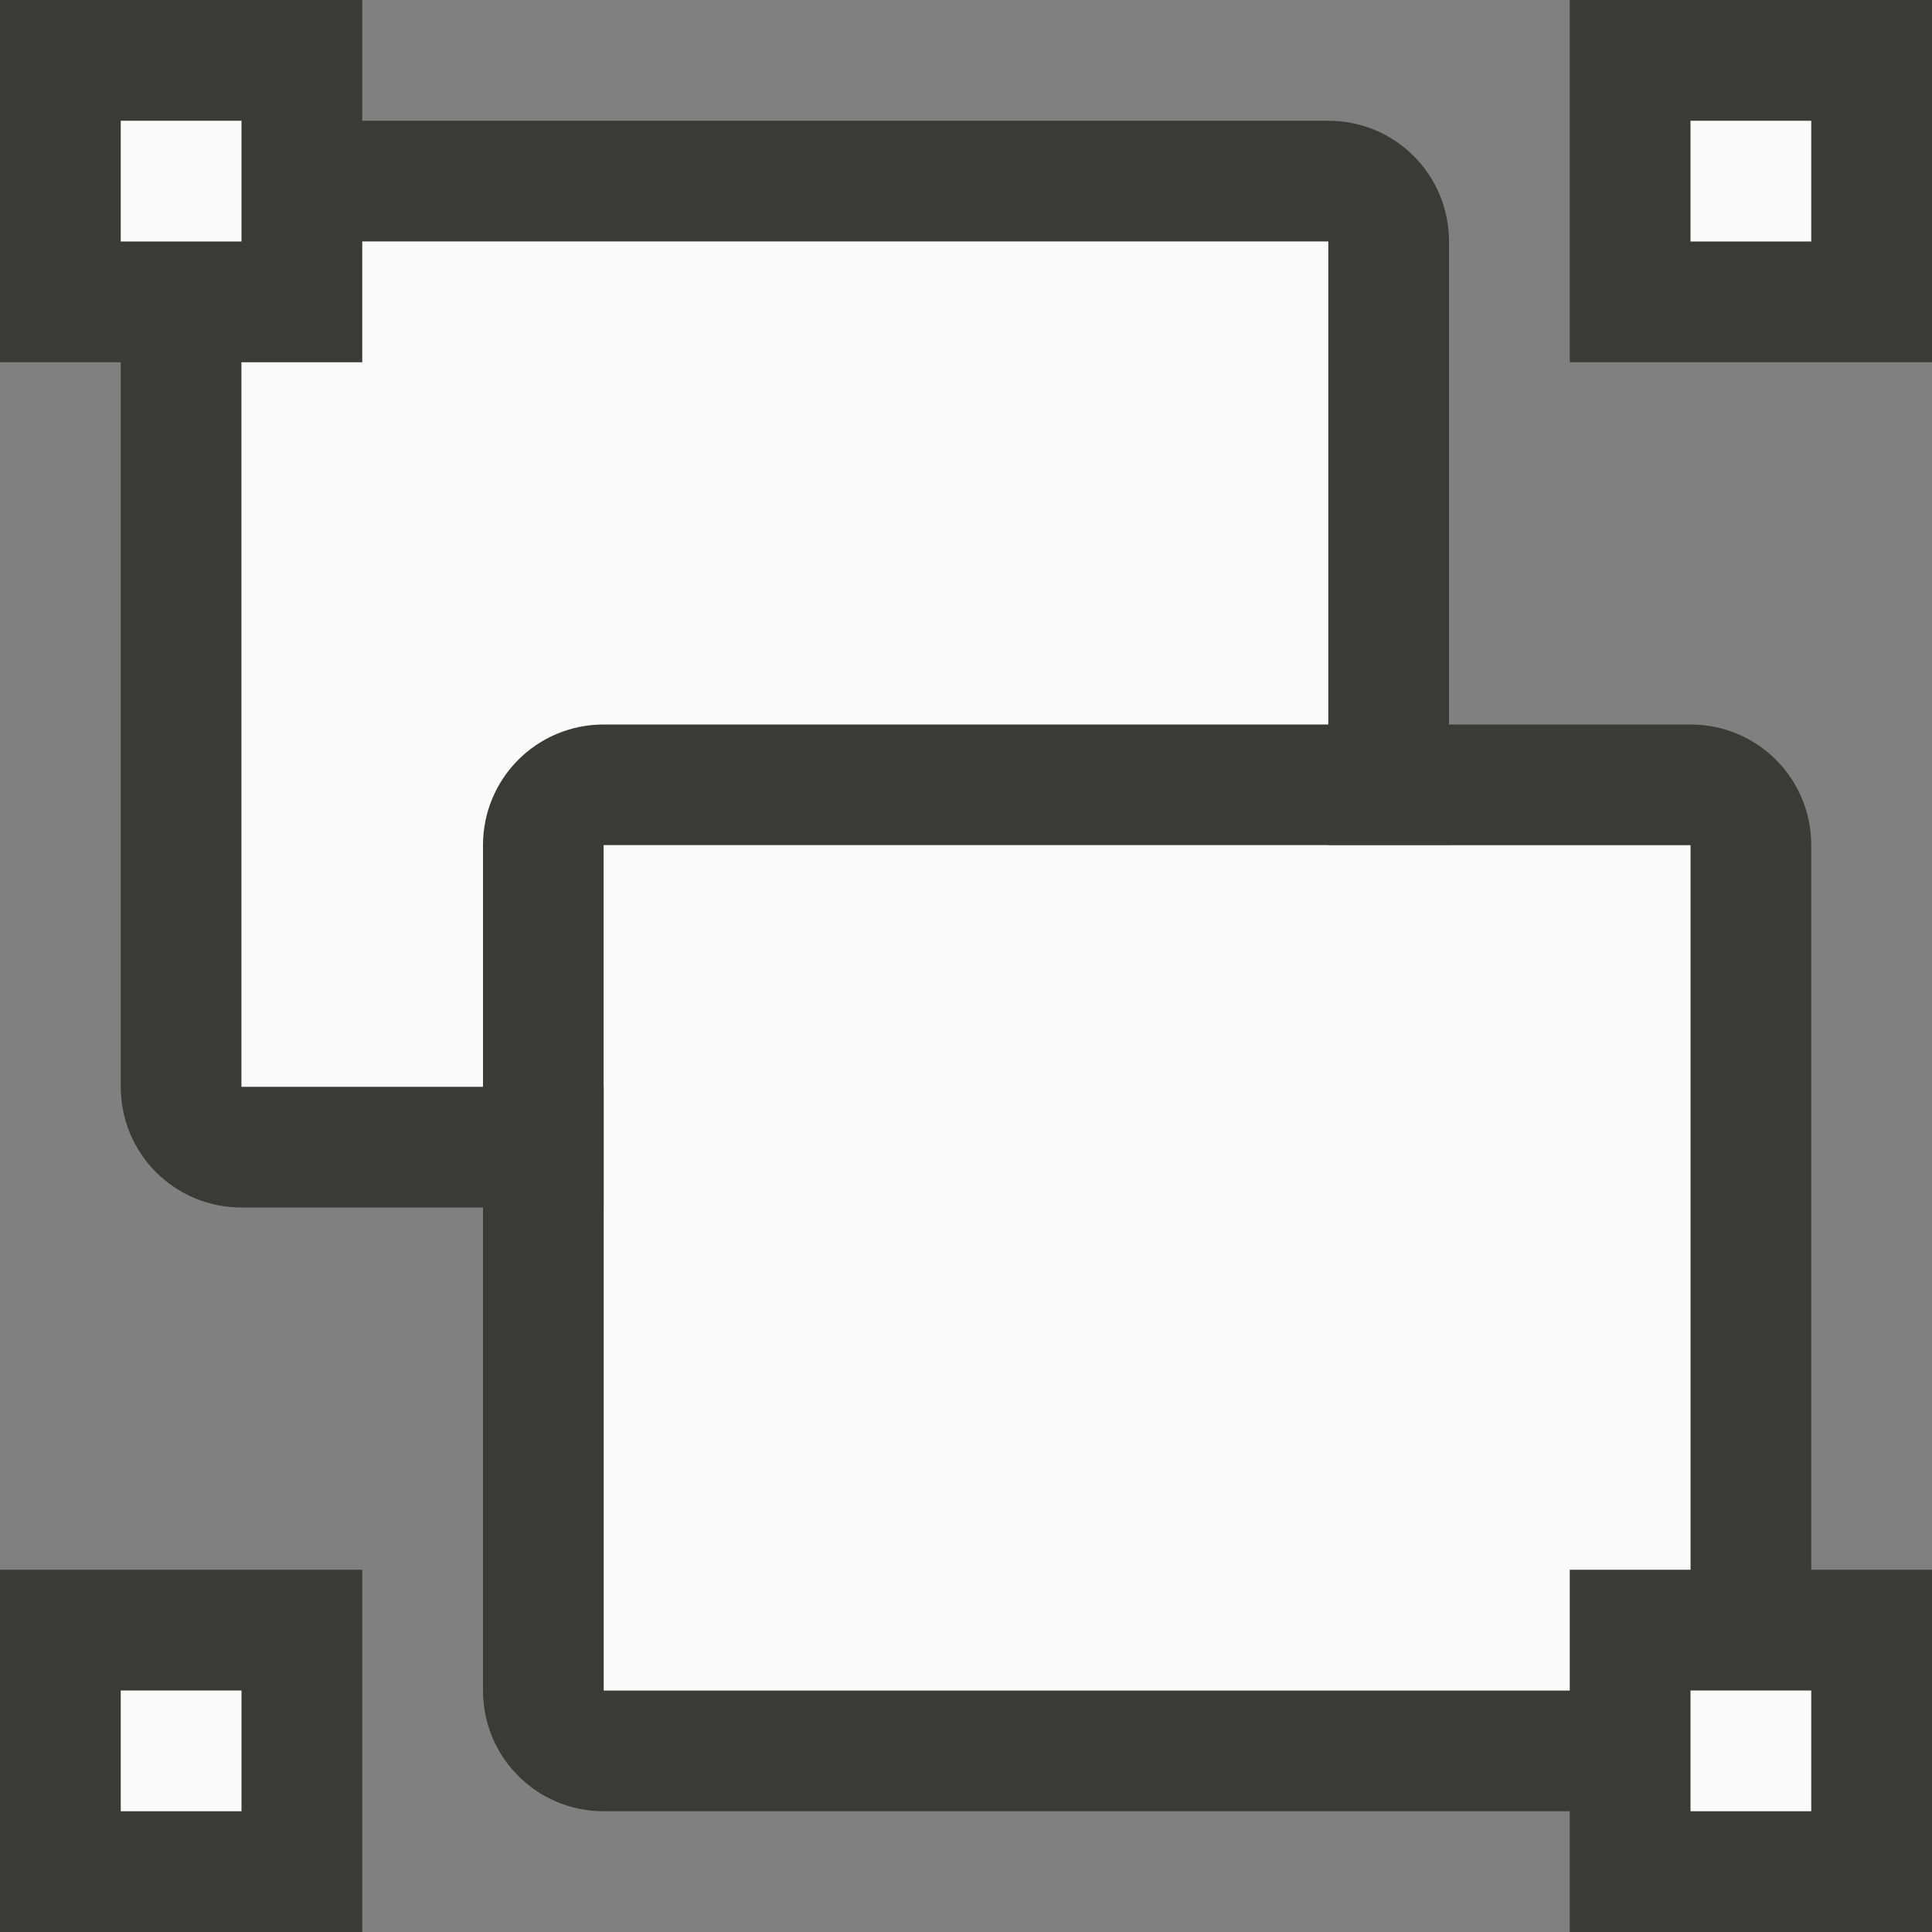 <svg viewBox="0 0 16 16" xmlns="http://www.w3.org/2000/svg"><rect x="0" y="0" width="16" height="16" fill="#808080" stroke="none"/><path d="m2 1c-.554 0-1 .446-1 1v7c0 .554.446 1 1 1h9c.554 0 1-.446 1-1v-7c0-.554-.446-1-1-1zm0 1h9v7h-9z" fill="#3a3a38"/><path d="m2 2h9v7h-9z" fill="#fafafa"/><g fill="#3a3a38"><path d="m5 6c-.554 0-1 .446-1 1v7c0 .554.446 1 1 1h9c.554 0 1-.446 1-1v-7c0-.554-.446-1-1-1zm0 1h9v7h-9z"/><path d="m0 0h3v3h-3z"/><path d="m13 0h3v3h-3z"/><path d="m0 13h3v3h-3z"/></g><path d="m5 7h9v7h-9z" fill="#fafafa"/><path d="m13 13h3v3h-3z" fill="#3a3a38"/><g fill="#fafafa"><path d="m1 1h1v1h-1z"/><path d="m14 1h1v1h-1z"/><path d="m14 14h1v1h-1z"/><path d="m1 14h1v1h-1z"/></g></svg>